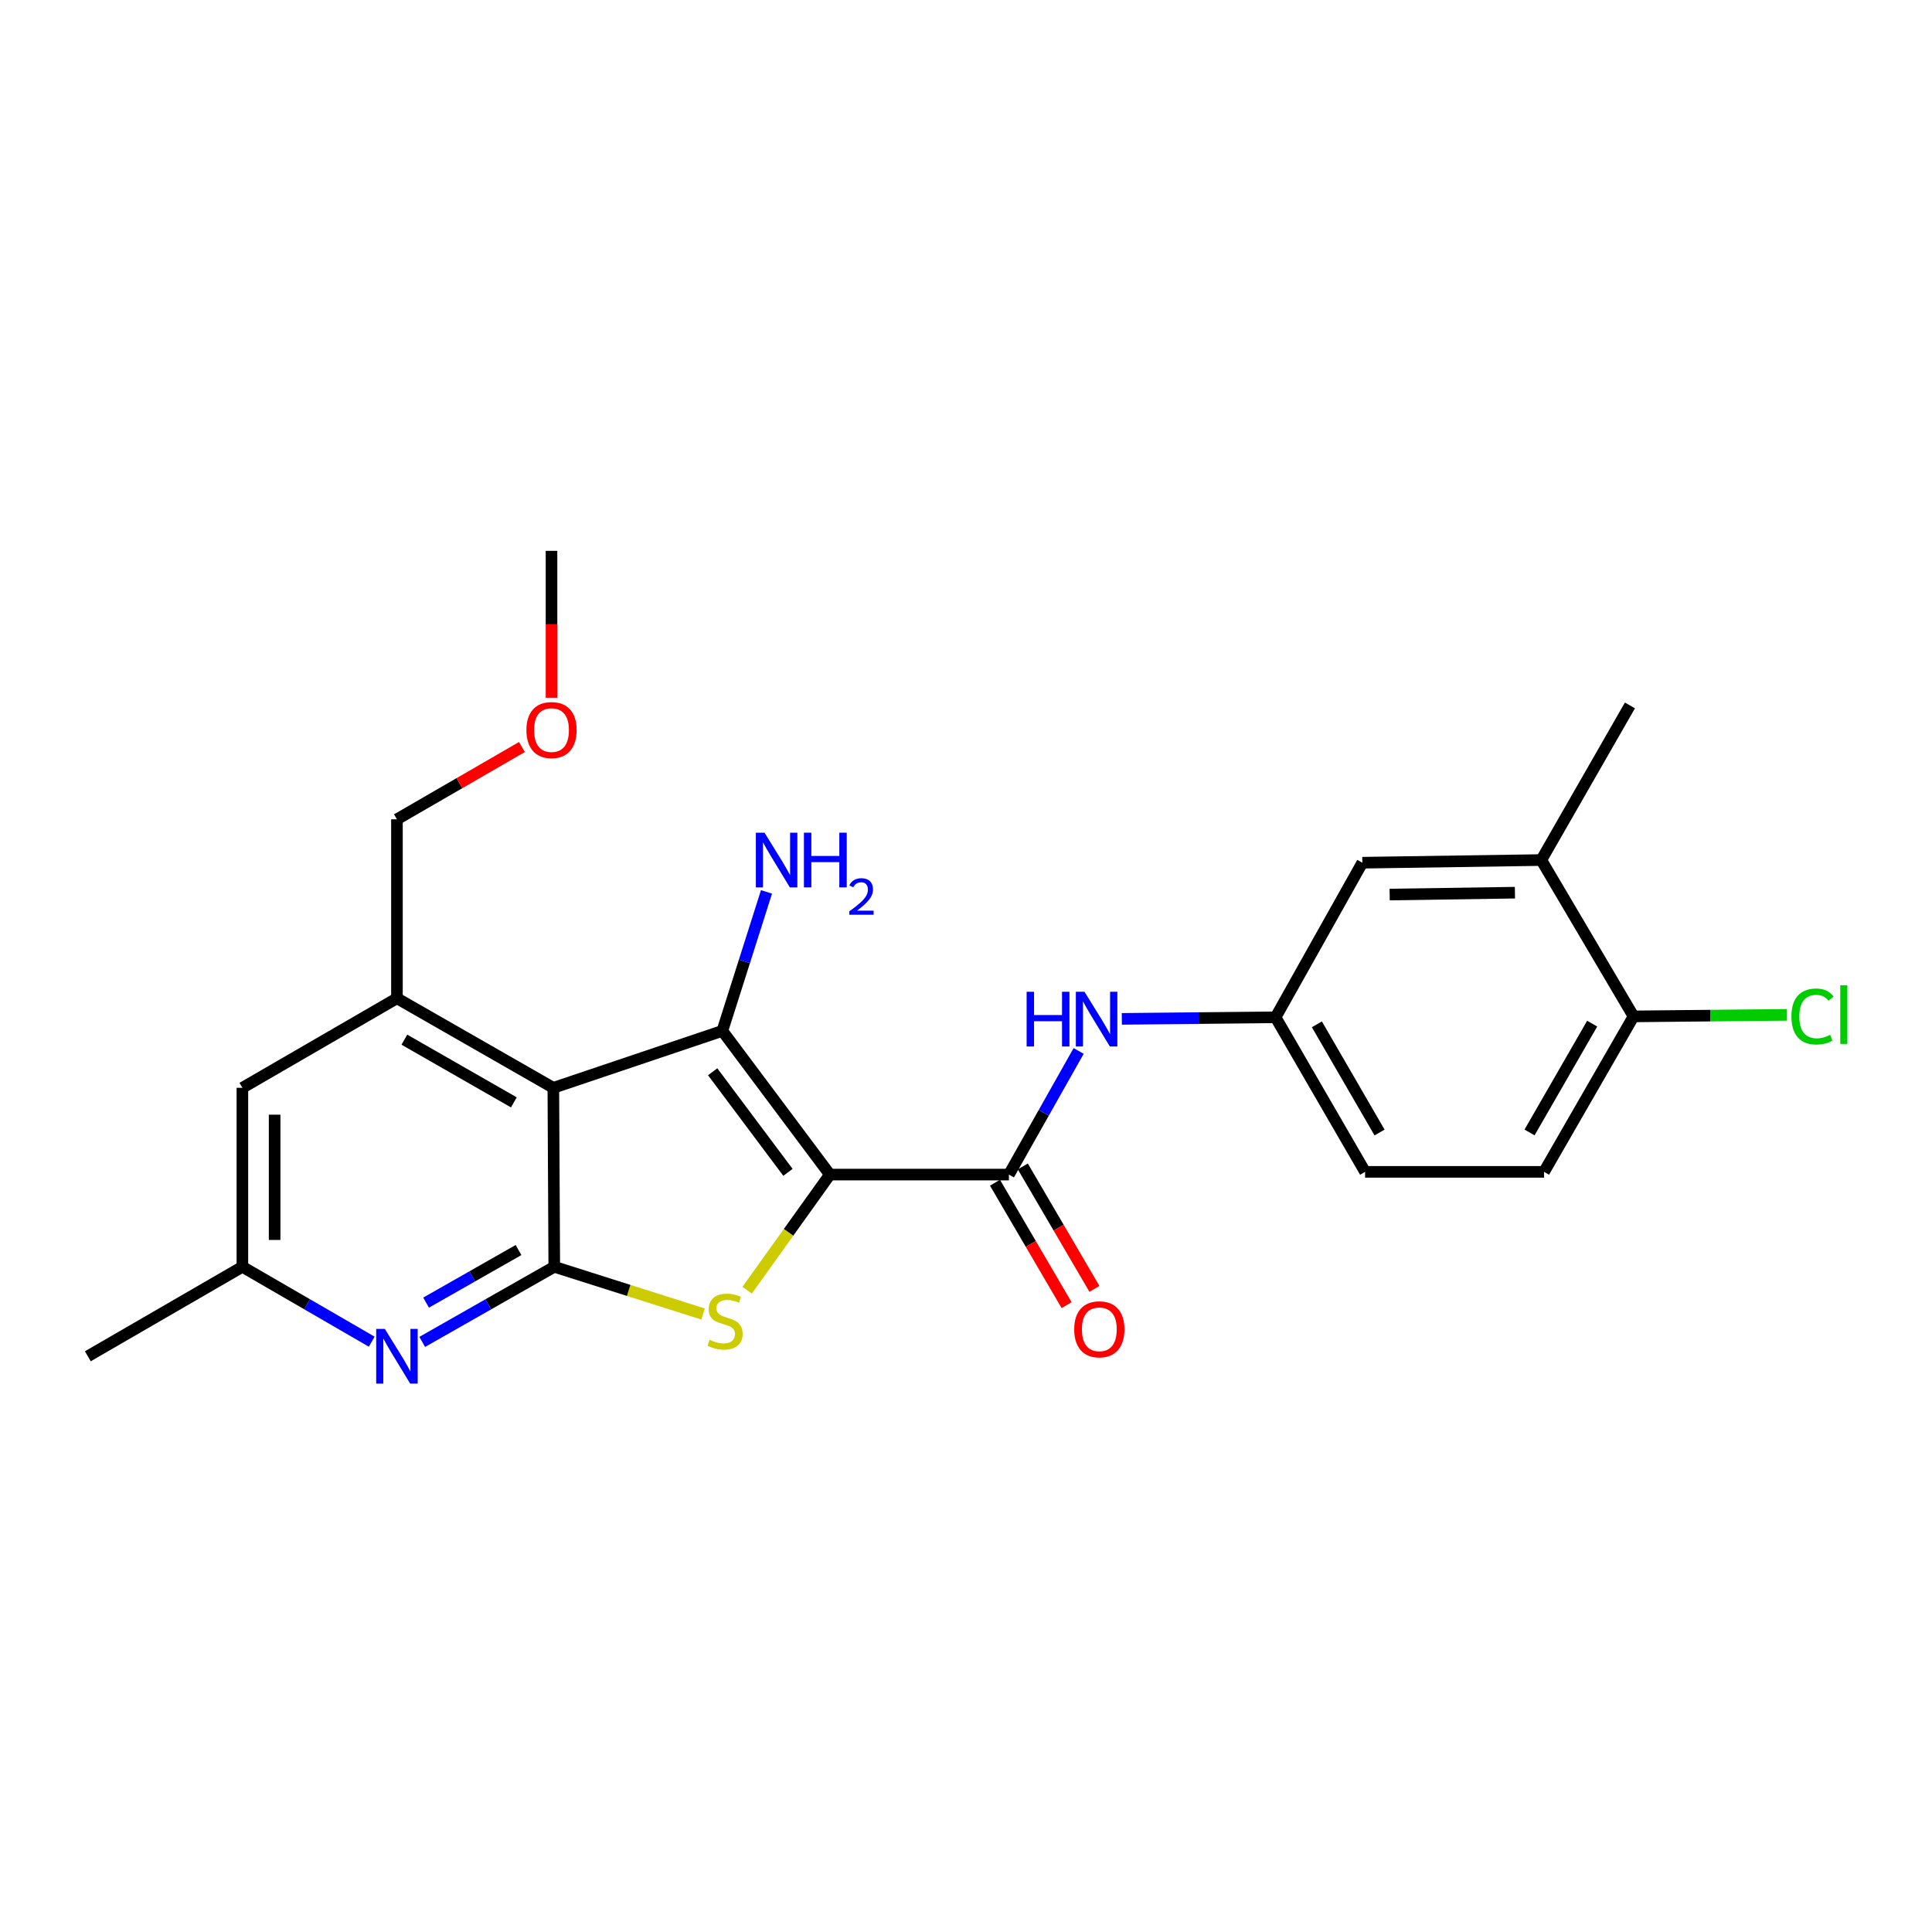 <?xml version='1.0' encoding='iso-8859-1'?>
<svg version='1.1' baseProfile='full'
              xmlns='http://www.w3.org/2000/svg'
                      xmlns:rdkit='http://www.rdkit.org/xml'
                      xmlns:xlink='http://www.w3.org/1999/xlink'
                  xml:space='preserve'
width='1000px' height='1000px' viewBox='0 0 1000 1000'>
<!-- END OF HEADER -->
<rect style='opacity:1.0;fill:#FFFFFF;stroke:none' width='1000' height='1000' x='0' y='0'> </rect>
<path class='bond-0' d='M 429.548,607.961 L 373.884,533.582' style='fill:none;fill-rule:evenodd;stroke:#000000;stroke-width:6px;stroke-linecap:butt;stroke-linejoin:miter;stroke-opacity:1' />
<path class='bond-0' d='M 407.84,606.802 L 368.875,554.737' style='fill:none;fill-rule:evenodd;stroke:#000000;stroke-width:6px;stroke-linecap:butt;stroke-linejoin:miter;stroke-opacity:1' />
<path class='bond-2' d='M 429.548,607.961 L 408.13,637.885' style='fill:none;fill-rule:evenodd;stroke:#000000;stroke-width:6px;stroke-linecap:butt;stroke-linejoin:miter;stroke-opacity:1' />
<path class='bond-2' d='M 408.13,637.885 L 386.713,667.808' style='fill:none;fill-rule:evenodd;stroke:#CCCC00;stroke-width:6px;stroke-linecap:butt;stroke-linejoin:miter;stroke-opacity:1' />
<path class='bond-4' d='M 429.548,607.961 L 522.207,607.961' style='fill:none;fill-rule:evenodd;stroke:#000000;stroke-width:6px;stroke-linecap:butt;stroke-linejoin:miter;stroke-opacity:1' />
<path class='bond-1' d='M 373.884,533.582 L 286.408,563.06' style='fill:none;fill-rule:evenodd;stroke:#000000;stroke-width:6px;stroke-linecap:butt;stroke-linejoin:miter;stroke-opacity:1' />
<path class='bond-13' d='M 373.884,533.582 L 385.311,497.611' style='fill:none;fill-rule:evenodd;stroke:#000000;stroke-width:6px;stroke-linecap:butt;stroke-linejoin:miter;stroke-opacity:1' />
<path class='bond-13' d='M 385.311,497.611 L 396.737,461.639' style='fill:none;fill-rule:evenodd;stroke:#0000FF;stroke-width:6px;stroke-linecap:butt;stroke-linejoin:miter;stroke-opacity:1' />
<path class='bond-6' d='M 286.408,563.06 L 205.457,516.703' style='fill:none;fill-rule:evenodd;stroke:#000000;stroke-width:6px;stroke-linecap:butt;stroke-linejoin:miter;stroke-opacity:1' />
<path class='bond-6' d='M 265.973,570.585 L 209.308,538.135' style='fill:none;fill-rule:evenodd;stroke:#000000;stroke-width:6px;stroke-linecap:butt;stroke-linejoin:miter;stroke-opacity:1' />
<path class='bond-24' d='M 286.408,563.06 L 286.89,655.69' style='fill:none;fill-rule:evenodd;stroke:#000000;stroke-width:6px;stroke-linecap:butt;stroke-linejoin:miter;stroke-opacity:1' />
<path class='bond-3' d='M 363.904,680.132 L 325.397,667.911' style='fill:none;fill-rule:evenodd;stroke:#CCCC00;stroke-width:6px;stroke-linecap:butt;stroke-linejoin:miter;stroke-opacity:1' />
<path class='bond-3' d='M 325.397,667.911 L 286.89,655.69' style='fill:none;fill-rule:evenodd;stroke:#000000;stroke-width:6px;stroke-linecap:butt;stroke-linejoin:miter;stroke-opacity:1' />
<path class='bond-5' d='M 286.89,655.69 L 252.714,675.13' style='fill:none;fill-rule:evenodd;stroke:#000000;stroke-width:6px;stroke-linecap:butt;stroke-linejoin:miter;stroke-opacity:1' />
<path class='bond-5' d='M 252.714,675.13 L 218.539,694.569' style='fill:none;fill-rule:evenodd;stroke:#0000FF;stroke-width:6px;stroke-linecap:butt;stroke-linejoin:miter;stroke-opacity:1' />
<path class='bond-5' d='M 268.387,647.019 L 244.465,660.627' style='fill:none;fill-rule:evenodd;stroke:#000000;stroke-width:6px;stroke-linecap:butt;stroke-linejoin:miter;stroke-opacity:1' />
<path class='bond-5' d='M 244.465,660.627 L 220.542,674.234' style='fill:none;fill-rule:evenodd;stroke:#0000FF;stroke-width:6px;stroke-linecap:butt;stroke-linejoin:miter;stroke-opacity:1' />
<path class='bond-7' d='M 522.207,607.961 L 540.258,575.966' style='fill:none;fill-rule:evenodd;stroke:#000000;stroke-width:6px;stroke-linecap:butt;stroke-linejoin:miter;stroke-opacity:1' />
<path class='bond-7' d='M 540.258,575.966 L 558.308,543.971' style='fill:none;fill-rule:evenodd;stroke:#0000FF;stroke-width:6px;stroke-linecap:butt;stroke-linejoin:miter;stroke-opacity:1' />
<path class='bond-12' d='M 515.006,612.174 L 533.541,643.858' style='fill:none;fill-rule:evenodd;stroke:#000000;stroke-width:6px;stroke-linecap:butt;stroke-linejoin:miter;stroke-opacity:1' />
<path class='bond-12' d='M 533.541,643.858 L 552.075,675.542' style='fill:none;fill-rule:evenodd;stroke:#FF0000;stroke-width:6px;stroke-linecap:butt;stroke-linejoin:miter;stroke-opacity:1' />
<path class='bond-12' d='M 529.408,603.749 L 547.943,635.433' style='fill:none;fill-rule:evenodd;stroke:#000000;stroke-width:6px;stroke-linecap:butt;stroke-linejoin:miter;stroke-opacity:1' />
<path class='bond-12' d='M 547.943,635.433 L 566.477,667.117' style='fill:none;fill-rule:evenodd;stroke:#FF0000;stroke-width:6px;stroke-linecap:butt;stroke-linejoin:miter;stroke-opacity:1' />
<path class='bond-10' d='M 192.406,694.454 L 158.933,675.072' style='fill:none;fill-rule:evenodd;stroke:#0000FF;stroke-width:6px;stroke-linecap:butt;stroke-linejoin:miter;stroke-opacity:1' />
<path class='bond-10' d='M 158.933,675.072 L 125.46,655.69' style='fill:none;fill-rule:evenodd;stroke:#000000;stroke-width:6px;stroke-linecap:butt;stroke-linejoin:miter;stroke-opacity:1' />
<path class='bond-9' d='M 205.457,516.703 L 125.46,563.06' style='fill:none;fill-rule:evenodd;stroke:#000000;stroke-width:6px;stroke-linecap:butt;stroke-linejoin:miter;stroke-opacity:1' />
<path class='bond-19' d='M 205.457,516.703 L 205.457,424.072' style='fill:none;fill-rule:evenodd;stroke:#000000;stroke-width:6px;stroke-linecap:butt;stroke-linejoin:miter;stroke-opacity:1' />
<path class='bond-11' d='M 580.656,527.368 L 620.443,526.962' style='fill:none;fill-rule:evenodd;stroke:#0000FF;stroke-width:6px;stroke-linecap:butt;stroke-linejoin:miter;stroke-opacity:1' />
<path class='bond-11' d='M 620.443,526.962 L 660.231,526.556' style='fill:none;fill-rule:evenodd;stroke:#000000;stroke-width:6px;stroke-linecap:butt;stroke-linejoin:miter;stroke-opacity:1' />
<path class='bond-8' d='M 797.772,445.16 L 705.142,446.541' style='fill:none;fill-rule:evenodd;stroke:#000000;stroke-width:6px;stroke-linecap:butt;stroke-linejoin:miter;stroke-opacity:1' />
<path class='bond-8' d='M 784.127,462.051 L 719.285,463.017' style='fill:none;fill-rule:evenodd;stroke:#000000;stroke-width:6px;stroke-linecap:butt;stroke-linejoin:miter;stroke-opacity:1' />
<path class='bond-21' d='M 797.772,445.16 L 843.647,365.127' style='fill:none;fill-rule:evenodd;stroke:#000000;stroke-width:6px;stroke-linecap:butt;stroke-linejoin:miter;stroke-opacity:1' />
<path class='bond-26' d='M 797.772,445.16 L 845.52,526.083' style='fill:none;fill-rule:evenodd;stroke:#000000;stroke-width:6px;stroke-linecap:butt;stroke-linejoin:miter;stroke-opacity:1' />
<path class='bond-25' d='M 125.46,563.06 L 125.46,655.69' style='fill:none;fill-rule:evenodd;stroke:#000000;stroke-width:6px;stroke-linecap:butt;stroke-linejoin:miter;stroke-opacity:1' />
<path class='bond-25' d='M 142.145,576.954 L 142.145,641.796' style='fill:none;fill-rule:evenodd;stroke:#000000;stroke-width:6px;stroke-linecap:butt;stroke-linejoin:miter;stroke-opacity:1' />
<path class='bond-22' d='M 125.46,655.69 L 45.455,702.01' style='fill:none;fill-rule:evenodd;stroke:#000000;stroke-width:6px;stroke-linecap:butt;stroke-linejoin:miter;stroke-opacity:1' />
<path class='bond-15' d='M 660.231,526.556 L 705.142,446.541' style='fill:none;fill-rule:evenodd;stroke:#000000;stroke-width:6px;stroke-linecap:butt;stroke-linejoin:miter;stroke-opacity:1' />
<path class='bond-17' d='M 660.231,526.556 L 706.569,606.552' style='fill:none;fill-rule:evenodd;stroke:#000000;stroke-width:6px;stroke-linecap:butt;stroke-linejoin:miter;stroke-opacity:1' />
<path class='bond-17' d='M 681.619,530.192 L 714.056,586.19' style='fill:none;fill-rule:evenodd;stroke:#000000;stroke-width:6px;stroke-linecap:butt;stroke-linejoin:miter;stroke-opacity:1' />
<path class='bond-14' d='M 845.52,526.083 L 799.2,606.552' style='fill:none;fill-rule:evenodd;stroke:#000000;stroke-width:6px;stroke-linecap:butt;stroke-linejoin:miter;stroke-opacity:1' />
<path class='bond-14' d='M 824.111,529.83 L 791.687,586.158' style='fill:none;fill-rule:evenodd;stroke:#000000;stroke-width:6px;stroke-linecap:butt;stroke-linejoin:miter;stroke-opacity:1' />
<path class='bond-18' d='M 845.52,526.083 L 885.217,525.686' style='fill:none;fill-rule:evenodd;stroke:#000000;stroke-width:6px;stroke-linecap:butt;stroke-linejoin:miter;stroke-opacity:1' />
<path class='bond-18' d='M 885.217,525.686 L 924.915,525.289' style='fill:none;fill-rule:evenodd;stroke:#00CC00;stroke-width:6px;stroke-linecap:butt;stroke-linejoin:miter;stroke-opacity:1' />
<path class='bond-16' d='M 799.2,606.552 L 706.569,606.552' style='fill:none;fill-rule:evenodd;stroke:#000000;stroke-width:6px;stroke-linecap:butt;stroke-linejoin:miter;stroke-opacity:1' />
<path class='bond-20' d='M 205.457,424.072 L 237.804,405.363' style='fill:none;fill-rule:evenodd;stroke:#000000;stroke-width:6px;stroke-linecap:butt;stroke-linejoin:miter;stroke-opacity:1' />
<path class='bond-20' d='M 237.804,405.363 L 270.152,386.653' style='fill:none;fill-rule:evenodd;stroke:#FF0000;stroke-width:6px;stroke-linecap:butt;stroke-linejoin:miter;stroke-opacity:1' />
<path class='bond-23' d='M 285.462,361.161 L 285.462,323.141' style='fill:none;fill-rule:evenodd;stroke:#FF0000;stroke-width:6px;stroke-linecap:butt;stroke-linejoin:miter;stroke-opacity:1' />
<path class='bond-23' d='M 285.462,323.141 L 285.462,285.121' style='fill:none;fill-rule:evenodd;stroke:#000000;stroke-width:6px;stroke-linecap:butt;stroke-linejoin:miter;stroke-opacity:1' />
<path  class='atom-3' d='M 367.303 693.469
Q 367.623 693.589, 368.943 694.149
Q 370.263 694.709, 371.703 695.069
Q 373.183 695.389, 374.623 695.389
Q 377.303 695.389, 378.863 694.109
Q 380.423 692.789, 380.423 690.509
Q 380.423 688.949, 379.623 687.989
Q 378.863 687.029, 377.663 686.509
Q 376.463 685.989, 374.463 685.389
Q 371.943 684.629, 370.423 683.909
Q 368.943 683.189, 367.863 681.669
Q 366.823 680.149, 366.823 677.589
Q 366.823 674.029, 369.223 671.829
Q 371.663 669.629, 376.463 669.629
Q 379.743 669.629, 383.463 671.189
L 382.543 674.269
Q 379.143 672.869, 376.583 672.869
Q 373.823 672.869, 372.303 674.029
Q 370.783 675.149, 370.823 677.109
Q 370.823 678.629, 371.583 679.549
Q 372.383 680.469, 373.503 680.989
Q 374.663 681.509, 376.583 682.109
Q 379.143 682.909, 380.663 683.709
Q 382.183 684.509, 383.263 686.149
Q 384.383 687.749, 384.383 690.509
Q 384.383 694.429, 381.743 696.549
Q 379.143 698.629, 374.783 698.629
Q 372.263 698.629, 370.343 698.069
Q 368.463 697.549, 366.223 696.629
L 367.303 693.469
' fill='#CCCC00'/>
<path  class='atom-6' d='M 199.197 687.85
L 208.477 702.85
Q 209.397 704.33, 210.877 707.01
Q 212.357 709.69, 212.437 709.85
L 212.437 687.85
L 216.197 687.85
L 216.197 716.17
L 212.317 716.17
L 202.357 699.77
Q 201.197 697.85, 199.957 695.65
Q 198.757 693.45, 198.397 692.77
L 198.397 716.17
L 194.717 716.17
L 194.717 687.85
L 199.197 687.85
' fill='#0000FF'/>
<path  class='atom-8' d='M 531.38 513.342
L 535.22 513.342
L 535.22 525.382
L 549.7 525.382
L 549.7 513.342
L 553.54 513.342
L 553.54 541.662
L 549.7 541.662
L 549.7 528.582
L 535.22 528.582
L 535.22 541.662
L 531.38 541.662
L 531.38 513.342
' fill='#0000FF'/>
<path  class='atom-8' d='M 561.34 513.342
L 570.62 528.342
Q 571.54 529.822, 573.02 532.502
Q 574.5 535.182, 574.58 535.342
L 574.58 513.342
L 578.34 513.342
L 578.34 541.662
L 574.46 541.662
L 564.5 525.262
Q 563.34 523.342, 562.1 521.142
Q 560.9 518.942, 560.54 518.262
L 560.54 541.662
L 556.86 541.662
L 556.86 513.342
L 561.34 513.342
' fill='#0000FF'/>
<path  class='atom-13' d='M 556.009 688.047
Q 556.009 681.247, 559.369 677.447
Q 562.729 673.647, 569.009 673.647
Q 575.289 673.647, 578.649 677.447
Q 582.009 681.247, 582.009 688.047
Q 582.009 694.927, 578.609 698.847
Q 575.209 702.727, 569.009 702.727
Q 562.769 702.727, 559.369 698.847
Q 556.009 694.967, 556.009 688.047
M 569.009 699.527
Q 573.329 699.527, 575.649 696.647
Q 578.009 693.727, 578.009 688.047
Q 578.009 682.487, 575.649 679.687
Q 573.329 676.847, 569.009 676.847
Q 564.689 676.847, 562.329 679.647
Q 560.009 682.447, 560.009 688.047
Q 560.009 693.767, 562.329 696.647
Q 564.689 699.527, 569.009 699.527
' fill='#FF0000'/>
<path  class='atom-14' d='M 395.711 431
L 404.991 446
Q 405.911 447.48, 407.391 450.16
Q 408.871 452.84, 408.951 453
L 408.951 431
L 412.711 431
L 412.711 459.32
L 408.831 459.32
L 398.871 442.92
Q 397.711 441, 396.471 438.8
Q 395.271 436.6, 394.911 435.92
L 394.911 459.32
L 391.231 459.32
L 391.231 431
L 395.711 431
' fill='#0000FF'/>
<path  class='atom-14' d='M 416.111 431
L 419.951 431
L 419.951 443.04
L 434.431 443.04
L 434.431 431
L 438.271 431
L 438.271 459.32
L 434.431 459.32
L 434.431 446.24
L 419.951 446.24
L 419.951 459.32
L 416.111 459.32
L 416.111 431
' fill='#0000FF'/>
<path  class='atom-14' d='M 439.644 458.326
Q 440.33 456.558, 441.967 455.581
Q 443.604 454.578, 445.874 454.578
Q 448.699 454.578, 450.283 456.109
Q 451.867 457.64, 451.867 460.359
Q 451.867 463.131, 449.808 465.718
Q 447.775 468.306, 443.551 471.368
L 452.184 471.368
L 452.184 473.48
L 439.591 473.48
L 439.591 471.711
Q 443.076 469.23, 445.135 467.382
Q 447.221 465.534, 448.224 463.87
Q 449.227 462.207, 449.227 460.491
Q 449.227 458.696, 448.33 457.693
Q 447.432 456.69, 445.874 456.69
Q 444.37 456.69, 443.366 457.297
Q 442.363 457.904, 441.65 459.25
L 439.644 458.326
' fill='#0000FF'/>
<path  class='atom-19' d='M 927.231 526.136
Q 927.231 519.096, 930.511 515.416
Q 933.831 511.696, 940.111 511.696
Q 945.951 511.696, 949.071 515.816
L 946.431 517.976
Q 944.151 514.976, 940.111 514.976
Q 935.831 514.976, 933.551 517.856
Q 931.311 520.696, 931.311 526.136
Q 931.311 531.736, 933.631 534.616
Q 935.991 537.496, 940.551 537.496
Q 943.671 537.496, 947.311 535.616
L 948.431 538.616
Q 946.951 539.576, 944.711 540.136
Q 942.471 540.696, 939.991 540.696
Q 933.831 540.696, 930.511 536.936
Q 927.231 533.176, 927.231 526.136
' fill='#00CC00'/>
<path  class='atom-19' d='M 952.511 509.976
L 956.191 509.976
L 956.191 540.336
L 952.511 540.336
L 952.511 509.976
' fill='#00CC00'/>
<path  class='atom-21' d='M 272.462 377.878
Q 272.462 371.078, 275.822 367.278
Q 279.182 363.478, 285.462 363.478
Q 291.742 363.478, 295.102 367.278
Q 298.462 371.078, 298.462 377.878
Q 298.462 384.758, 295.062 388.678
Q 291.662 392.558, 285.462 392.558
Q 279.222 392.558, 275.822 388.678
Q 272.462 384.798, 272.462 377.878
M 285.462 389.358
Q 289.782 389.358, 292.102 386.478
Q 294.462 383.558, 294.462 377.878
Q 294.462 372.318, 292.102 369.518
Q 289.782 366.678, 285.462 366.678
Q 281.142 366.678, 278.782 369.478
Q 276.462 372.278, 276.462 377.878
Q 276.462 383.598, 278.782 386.478
Q 281.142 389.358, 285.462 389.358
' fill='#FF0000'/>
</svg>
